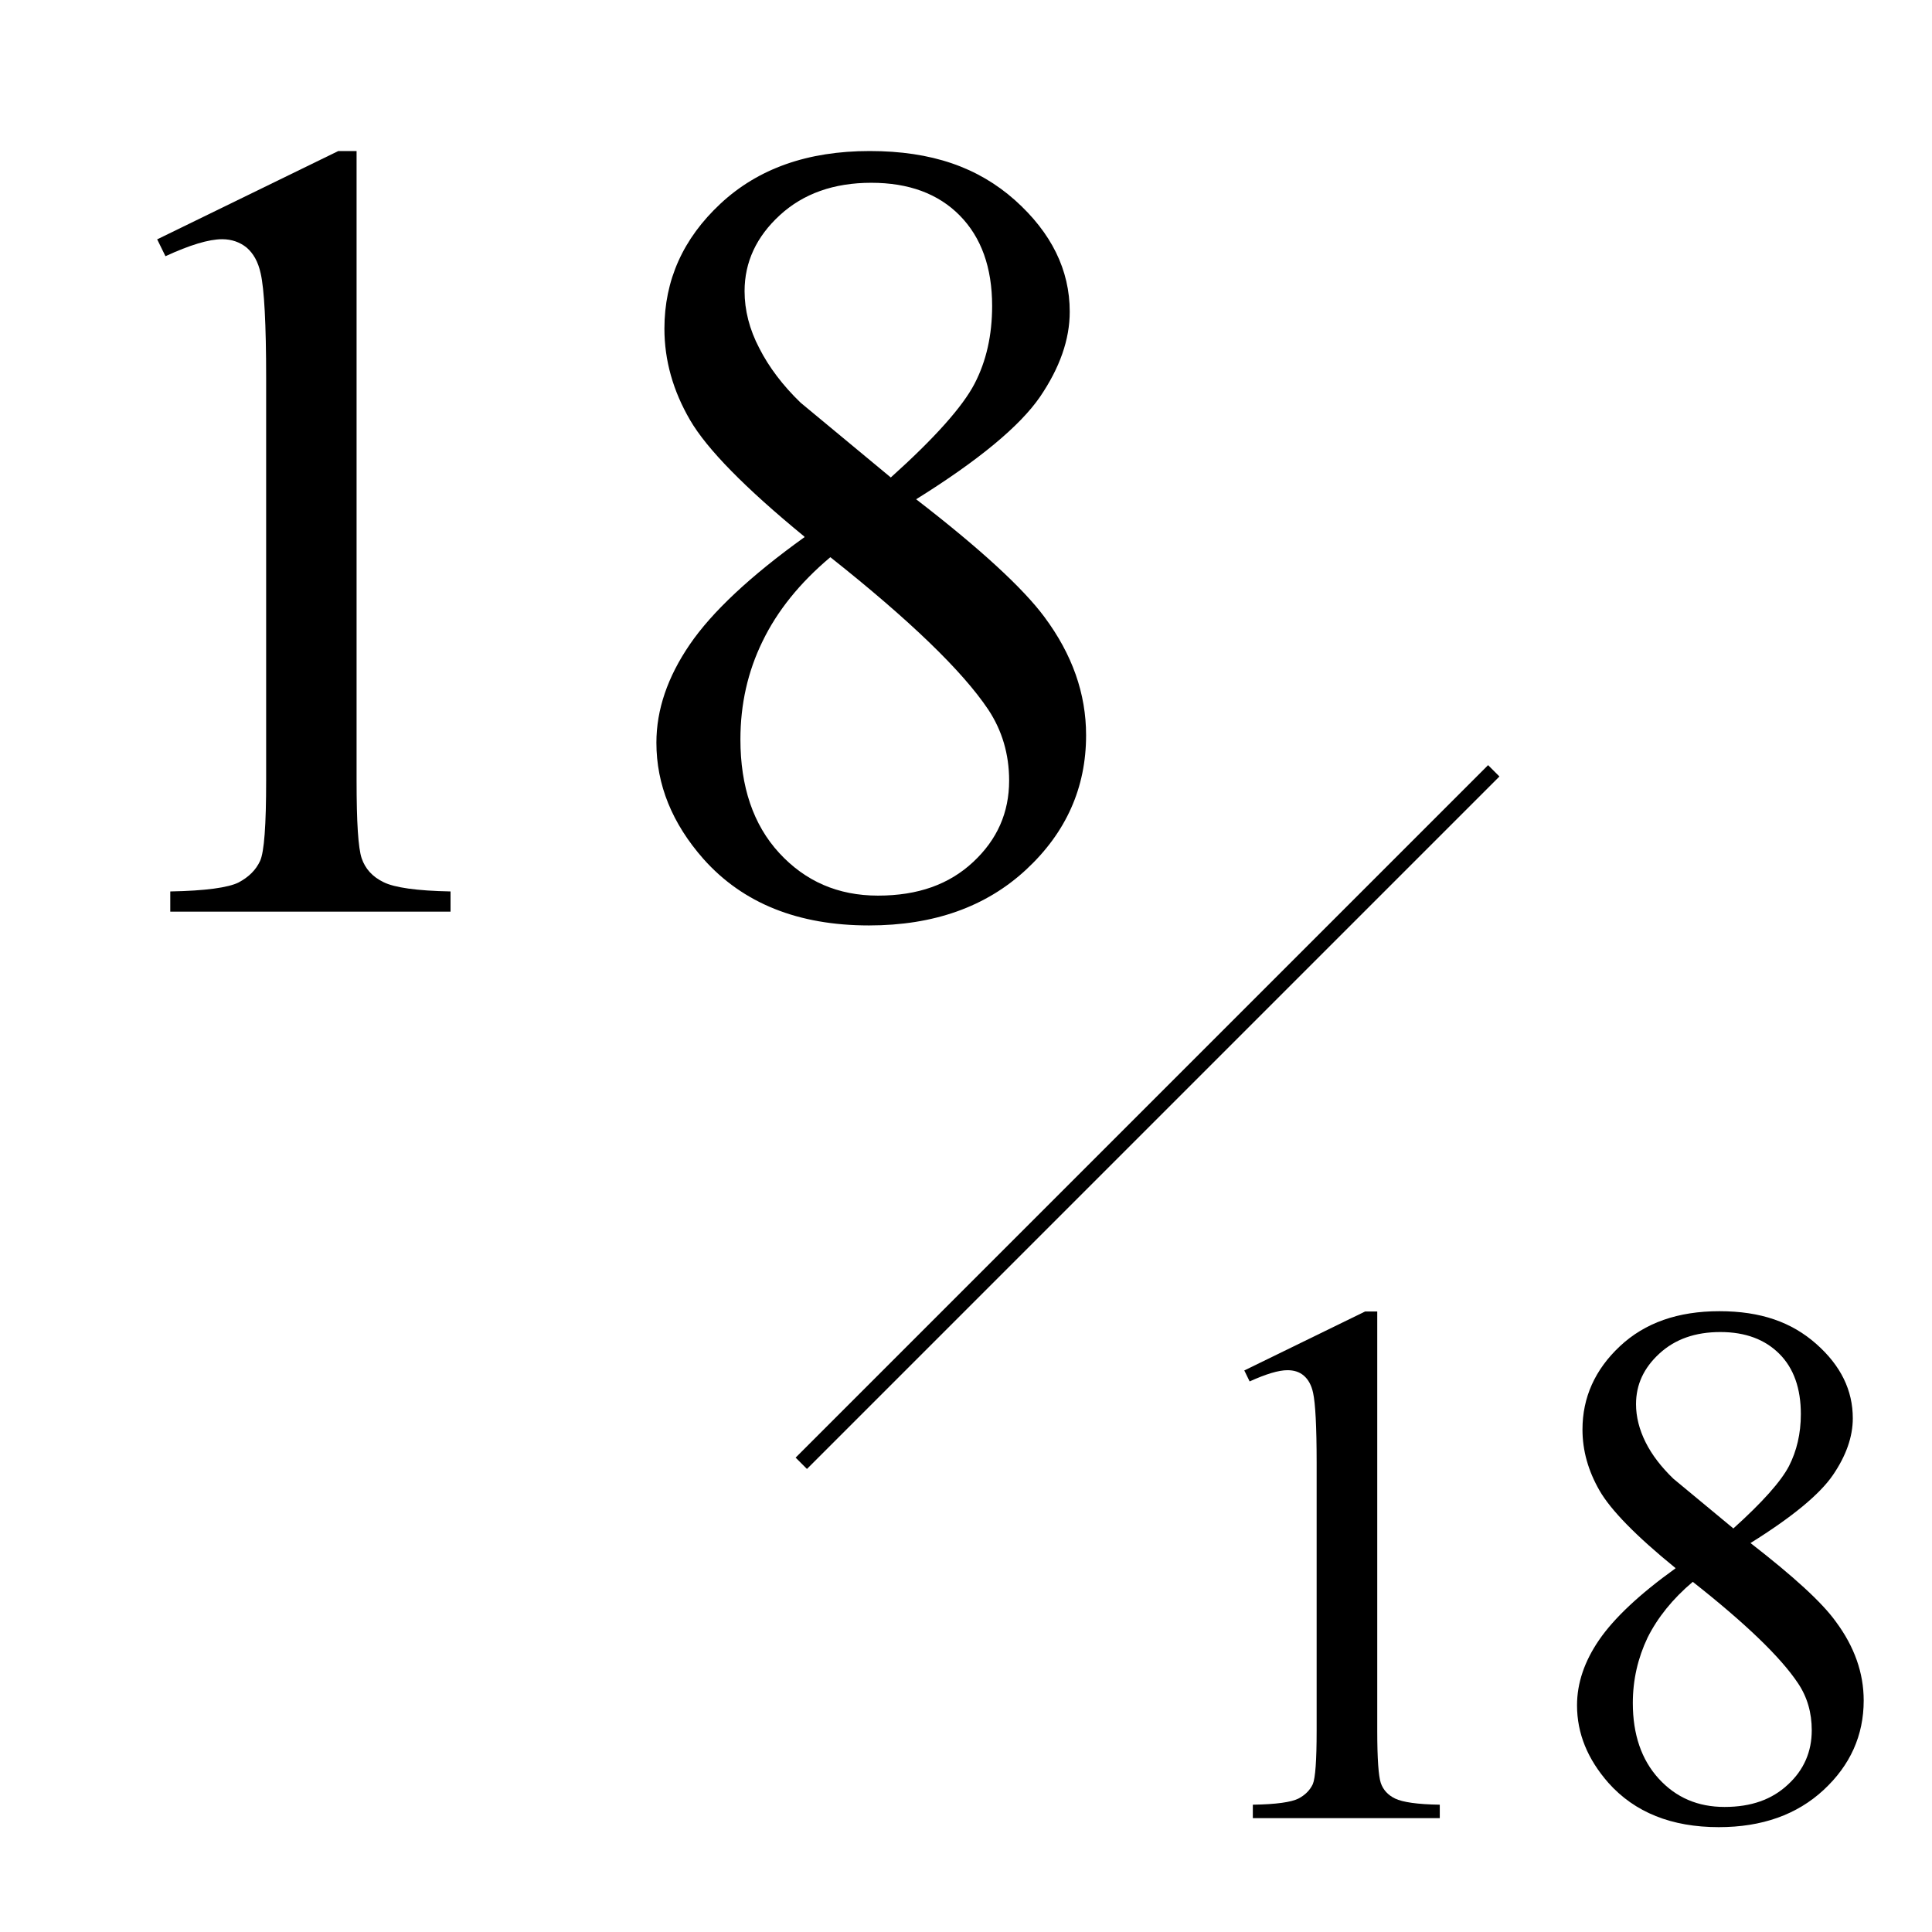 <?xml version="1.0" encoding="UTF-8"?><svg id="_レイヤー_1" xmlns="http://www.w3.org/2000/svg" viewBox="0 0 60.25 60.25"><defs><style>.cls-1{fill:none;}</style></defs><path d="m38.8,42.74l3.77-1.84h.38v13.08c0,.87.04,1.41.11,1.62.07.21.22.38.45.49.23.11.69.18,1.39.19v.42h-5.83v-.42c.73-.01,1.2-.08,1.42-.19.21-.11.36-.26.45-.45.08-.19.12-.74.12-1.67v-8.36c0-1.13-.04-1.85-.11-2.17-.05-.24-.15-.42-.29-.54-.14-.12-.31-.17-.51-.17-.28,0-.67.12-1.18.35l-.17-.35Z"/><path d="m52.25,48.9c-1.23-1-2.02-1.81-2.37-2.42-.35-.61-.53-1.24-.53-1.9,0-1,.39-1.87,1.17-2.6s1.81-1.09,3.1-1.09,2.25.34,3.02,1.02,1.14,1.45,1.14,2.32c0,.58-.21,1.17-.62,1.77s-1.27,1.31-2.57,2.12c1.34,1.04,2.23,1.85,2.66,2.45.58.78.87,1.6.87,2.46,0,1.09-.42,2.02-1.25,2.79-.83.77-1.92,1.16-3.27,1.16-1.47,0-2.62-.46-3.44-1.38-.65-.74-.98-1.54-.98-2.42,0-.69.23-1.37.69-2.04s1.25-1.42,2.38-2.23Zm.54.43c-.63.53-1.1,1.12-1.41,1.74-.3.63-.46,1.31-.46,2.04,0,.98.27,1.77.81,2.36s1.22.88,2.05.88,1.48-.23,1.98-.7c.5-.46.74-1.03.74-1.69,0-.55-.14-1.04-.43-1.47-.54-.81-1.63-1.86-3.28-3.16Zm1.26-1.66c.91-.82,1.49-1.47,1.74-1.95.24-.47.37-1.01.37-1.62,0-.8-.22-1.43-.67-1.88-.45-.45-1.06-.68-1.84-.68s-1.41.22-1.9.67c-.49.45-.73.97-.73,1.58,0,.39.1.79.3,1.19.2.4.49.77.86,1.13l1.87,1.55Z"/><path d="m4.89,7.47l5.66-2.76h.57v19.63c0,1.3.05,2.11.16,2.43s.33.57.68.74c.34.17,1.04.27,2.09.29v.63H5.31v-.63c1.1-.02,1.81-.12,2.13-.28.32-.17.54-.39.67-.67s.19-1.12.19-2.51v-12.55c0-1.69-.06-2.78-.17-3.26-.08-.37-.23-.63-.44-.81-.21-.17-.47-.26-.76-.26-.42,0-1.01.18-1.77.53l-.26-.53Z"/><path d="m25.08,16.73c-1.84-1.51-3.03-2.72-3.56-3.63-.53-.91-.8-1.86-.8-2.85,0-1.51.58-2.81,1.75-3.9s2.71-1.64,4.65-1.64,3.38.51,4.53,1.53c1.14,1.02,1.71,2.18,1.71,3.48,0,.87-.31,1.75-.93,2.66-.62.9-1.9,1.97-3.86,3.19,2.01,1.55,3.34,2.78,4,3.67.87,1.17,1.3,2.39,1.3,3.69,0,1.63-.62,3.03-1.87,4.19s-2.88,1.74-4.9,1.74c-2.21,0-3.93-.69-5.16-2.07-.98-1.11-1.47-2.32-1.47-3.63,0-1.03.35-2.05,1.04-3.06s1.88-2.13,3.58-3.35Zm.81.65c-.95.8-1.65,1.67-2.11,2.62-.46.94-.69,1.96-.69,3.06,0,1.47.4,2.66,1.21,3.54s1.83,1.33,3.08,1.33,2.22-.35,2.97-1.05,1.12-1.54,1.12-2.54c0-.82-.22-1.56-.65-2.21-.81-1.21-2.45-2.79-4.92-4.75Zm1.89-2.49c1.37-1.23,2.24-2.21,2.61-2.92.37-.71.55-1.52.55-2.43,0-1.2-.34-2.14-1.01-2.82-.67-.68-1.59-1.02-2.76-1.02s-2.12.34-2.85,1.01c-.73.67-1.1,1.46-1.1,2.37,0,.59.15,1.19.46,1.78.3.59.73,1.16,1.29,1.7l2.81,2.33Z"/><rect x="20.51" y="34.59" width="30.54" height=".5" transform="translate(-14.15 35.5) rotate(-45)"/><rect class="cls-1" width="60.25" height="60.25"/></svg>